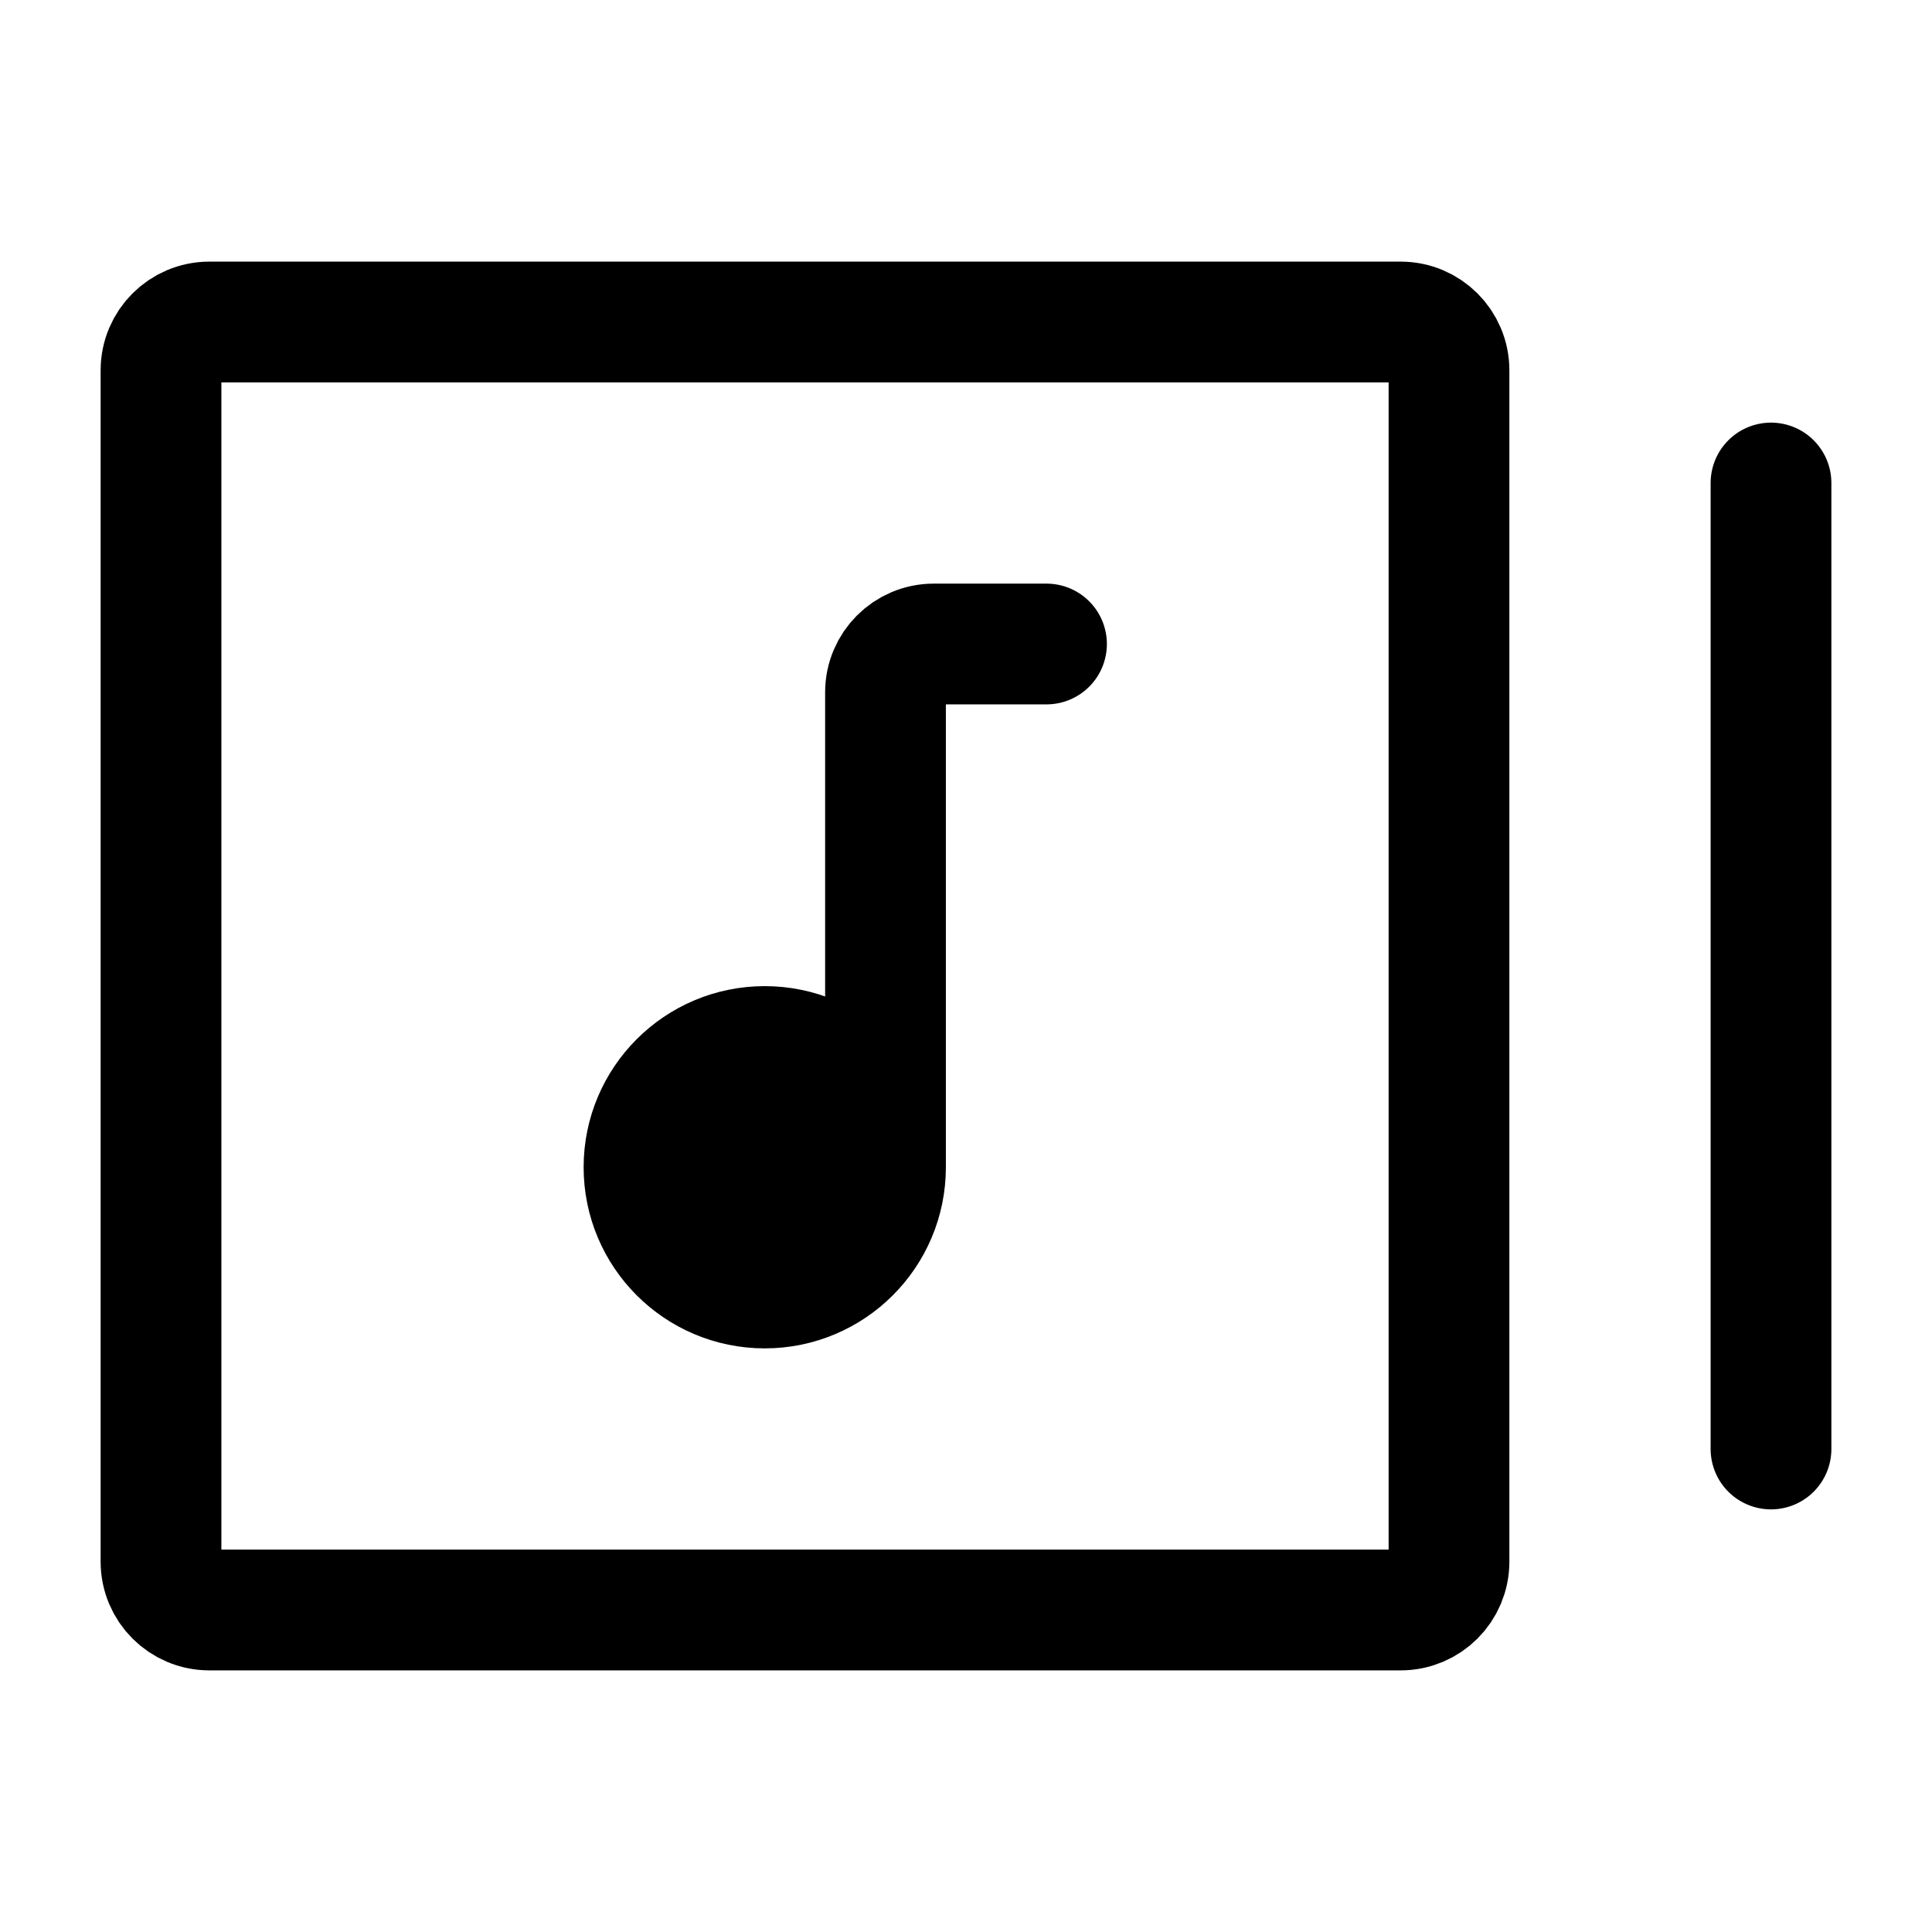 <?xml version="1.0" encoding="utf-8"?><!-- Скачано с сайта svg4.ru / Downloaded from svg4.ru -->
<svg width="800px" height="800px" viewBox="0 0 24 24" fill="none" xmlns="http://www.w3.org/2000/svg">
<path d="M2 19.4V4.6C2 4.269 2.269 4 2.6 4H17.4C17.731 4 18 4.269 18 4.6V19.4C18 19.731 17.731 20 17.4 20H2.6C2.269 20 2 19.731 2 19.4Z" stroke="#000000" stroke-width="1.5"/>
<path d="M22 6V18" stroke="#000000" stroke-width="1.5" stroke-linecap="round"/>
<path d="M11 14.5C11 15.328 10.328 16 9.5 16C8.672 16 8 15.328 8 14.5C8 13.672 8.672 13 9.5 13C10.328 13 11 13.672 11 14.5Z" fill="#000000"/>
<path d="M11 14.5C11 15.328 10.328 16 9.5 16C8.672 16 8 15.328 8 14.5C8 13.672 8.672 13 9.5 13C10.328 13 11 13.672 11 14.5ZM11 14.5V8.6C11 8.269 11.269 8 11.6 8H13" stroke="#000000" stroke-width="1.5" stroke-linecap="round"/>
</svg>
